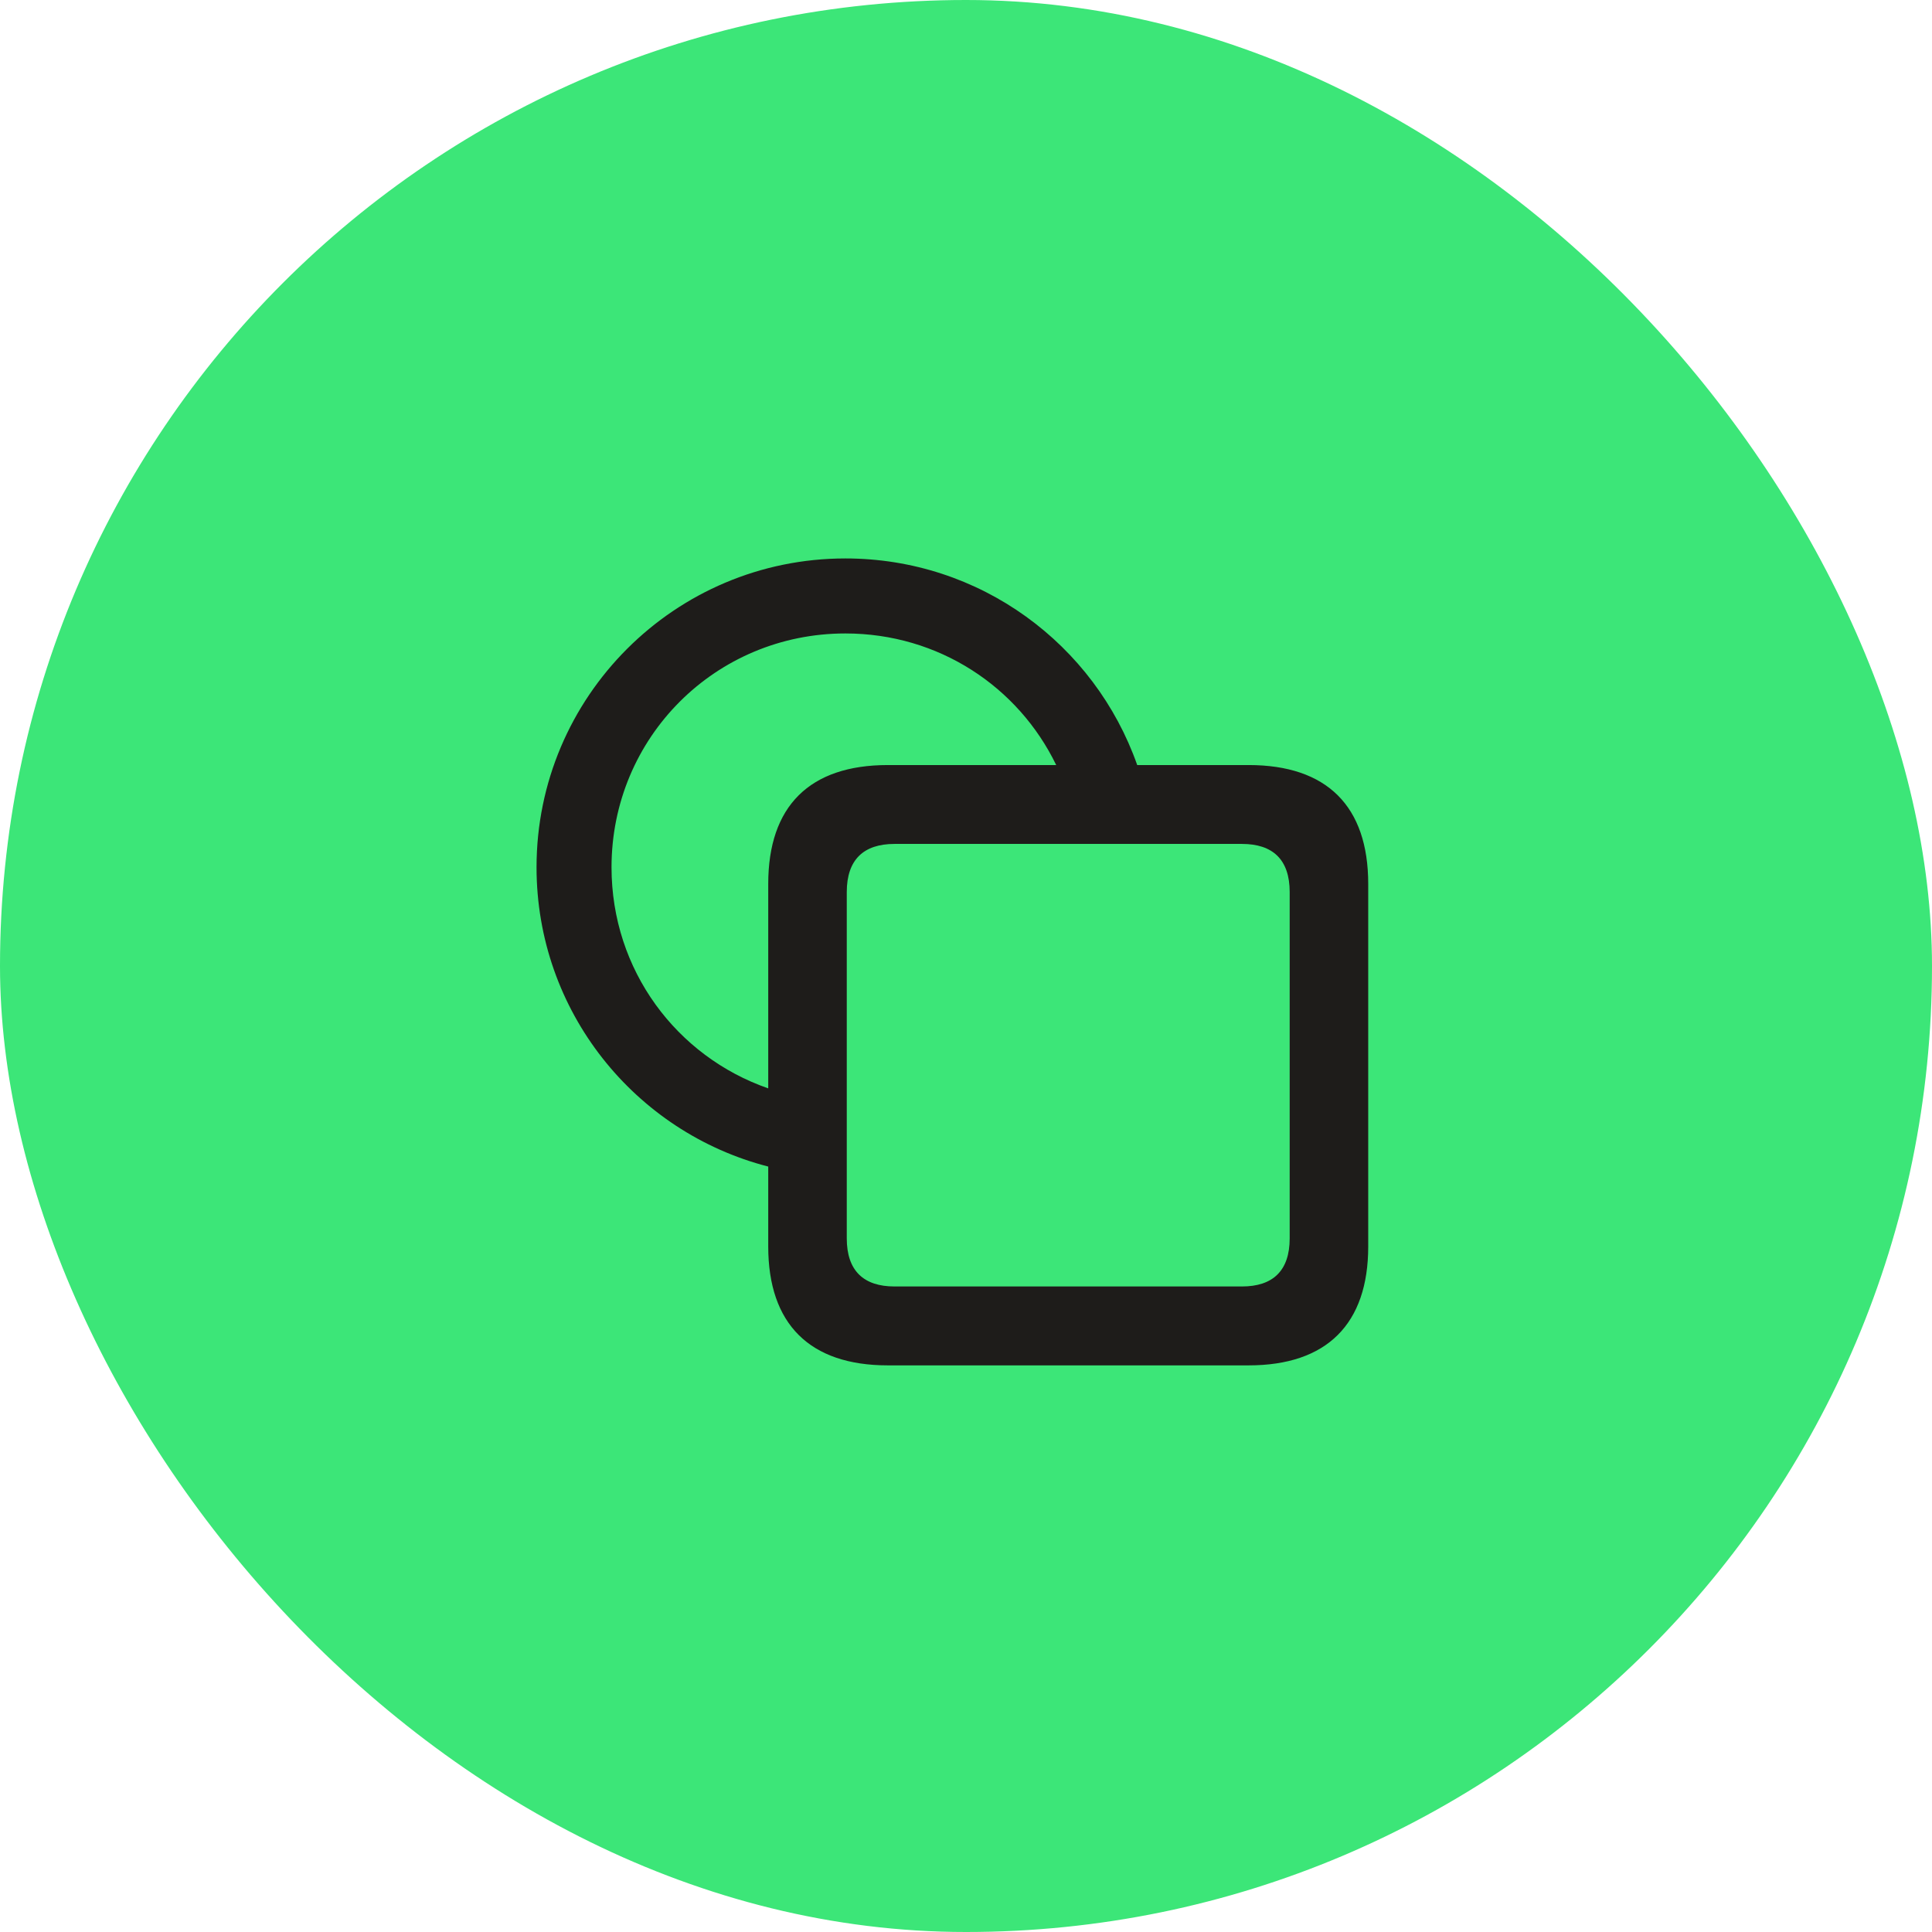 <svg width="80" height="80" viewBox="0 0 80 80" fill="none" xmlns="http://www.w3.org/2000/svg">
    <rect width="80" height="80" rx="40" fill="#3CE678"/>
    <path d="M22.217 35.912C22.217 28.852 27.944 23.124 35.005 23.124C40.586 23.124 45.332 26.684 47.09 31.679H51.704C54.941 31.679 56.655 33.378 56.655 36.601V51.615C56.655 54.823 54.941 56.537 51.704 56.537H36.763C33.525 56.537 31.811 54.823 31.811 51.615V48.305C26.289 46.884 22.217 41.874 22.217 35.912ZM25.322 35.912C25.322 40.175 28.018 43.749 31.811 45.067V36.601C31.811 33.378 33.525 31.679 36.763 31.679H43.735C42.168 28.441 38.872 26.23 35.005 26.23C29.629 26.23 25.322 30.536 25.322 35.912ZM37.041 53.27H51.426C52.7 53.27 53.403 52.626 53.403 51.278V36.938C53.403 35.59 52.7 34.945 51.426 34.945H37.041C35.767 34.945 35.063 35.59 35.063 36.938V51.278C35.063 52.626 35.767 53.27 37.041 53.27Z" fill="#1E1C1A"/>
</svg>
